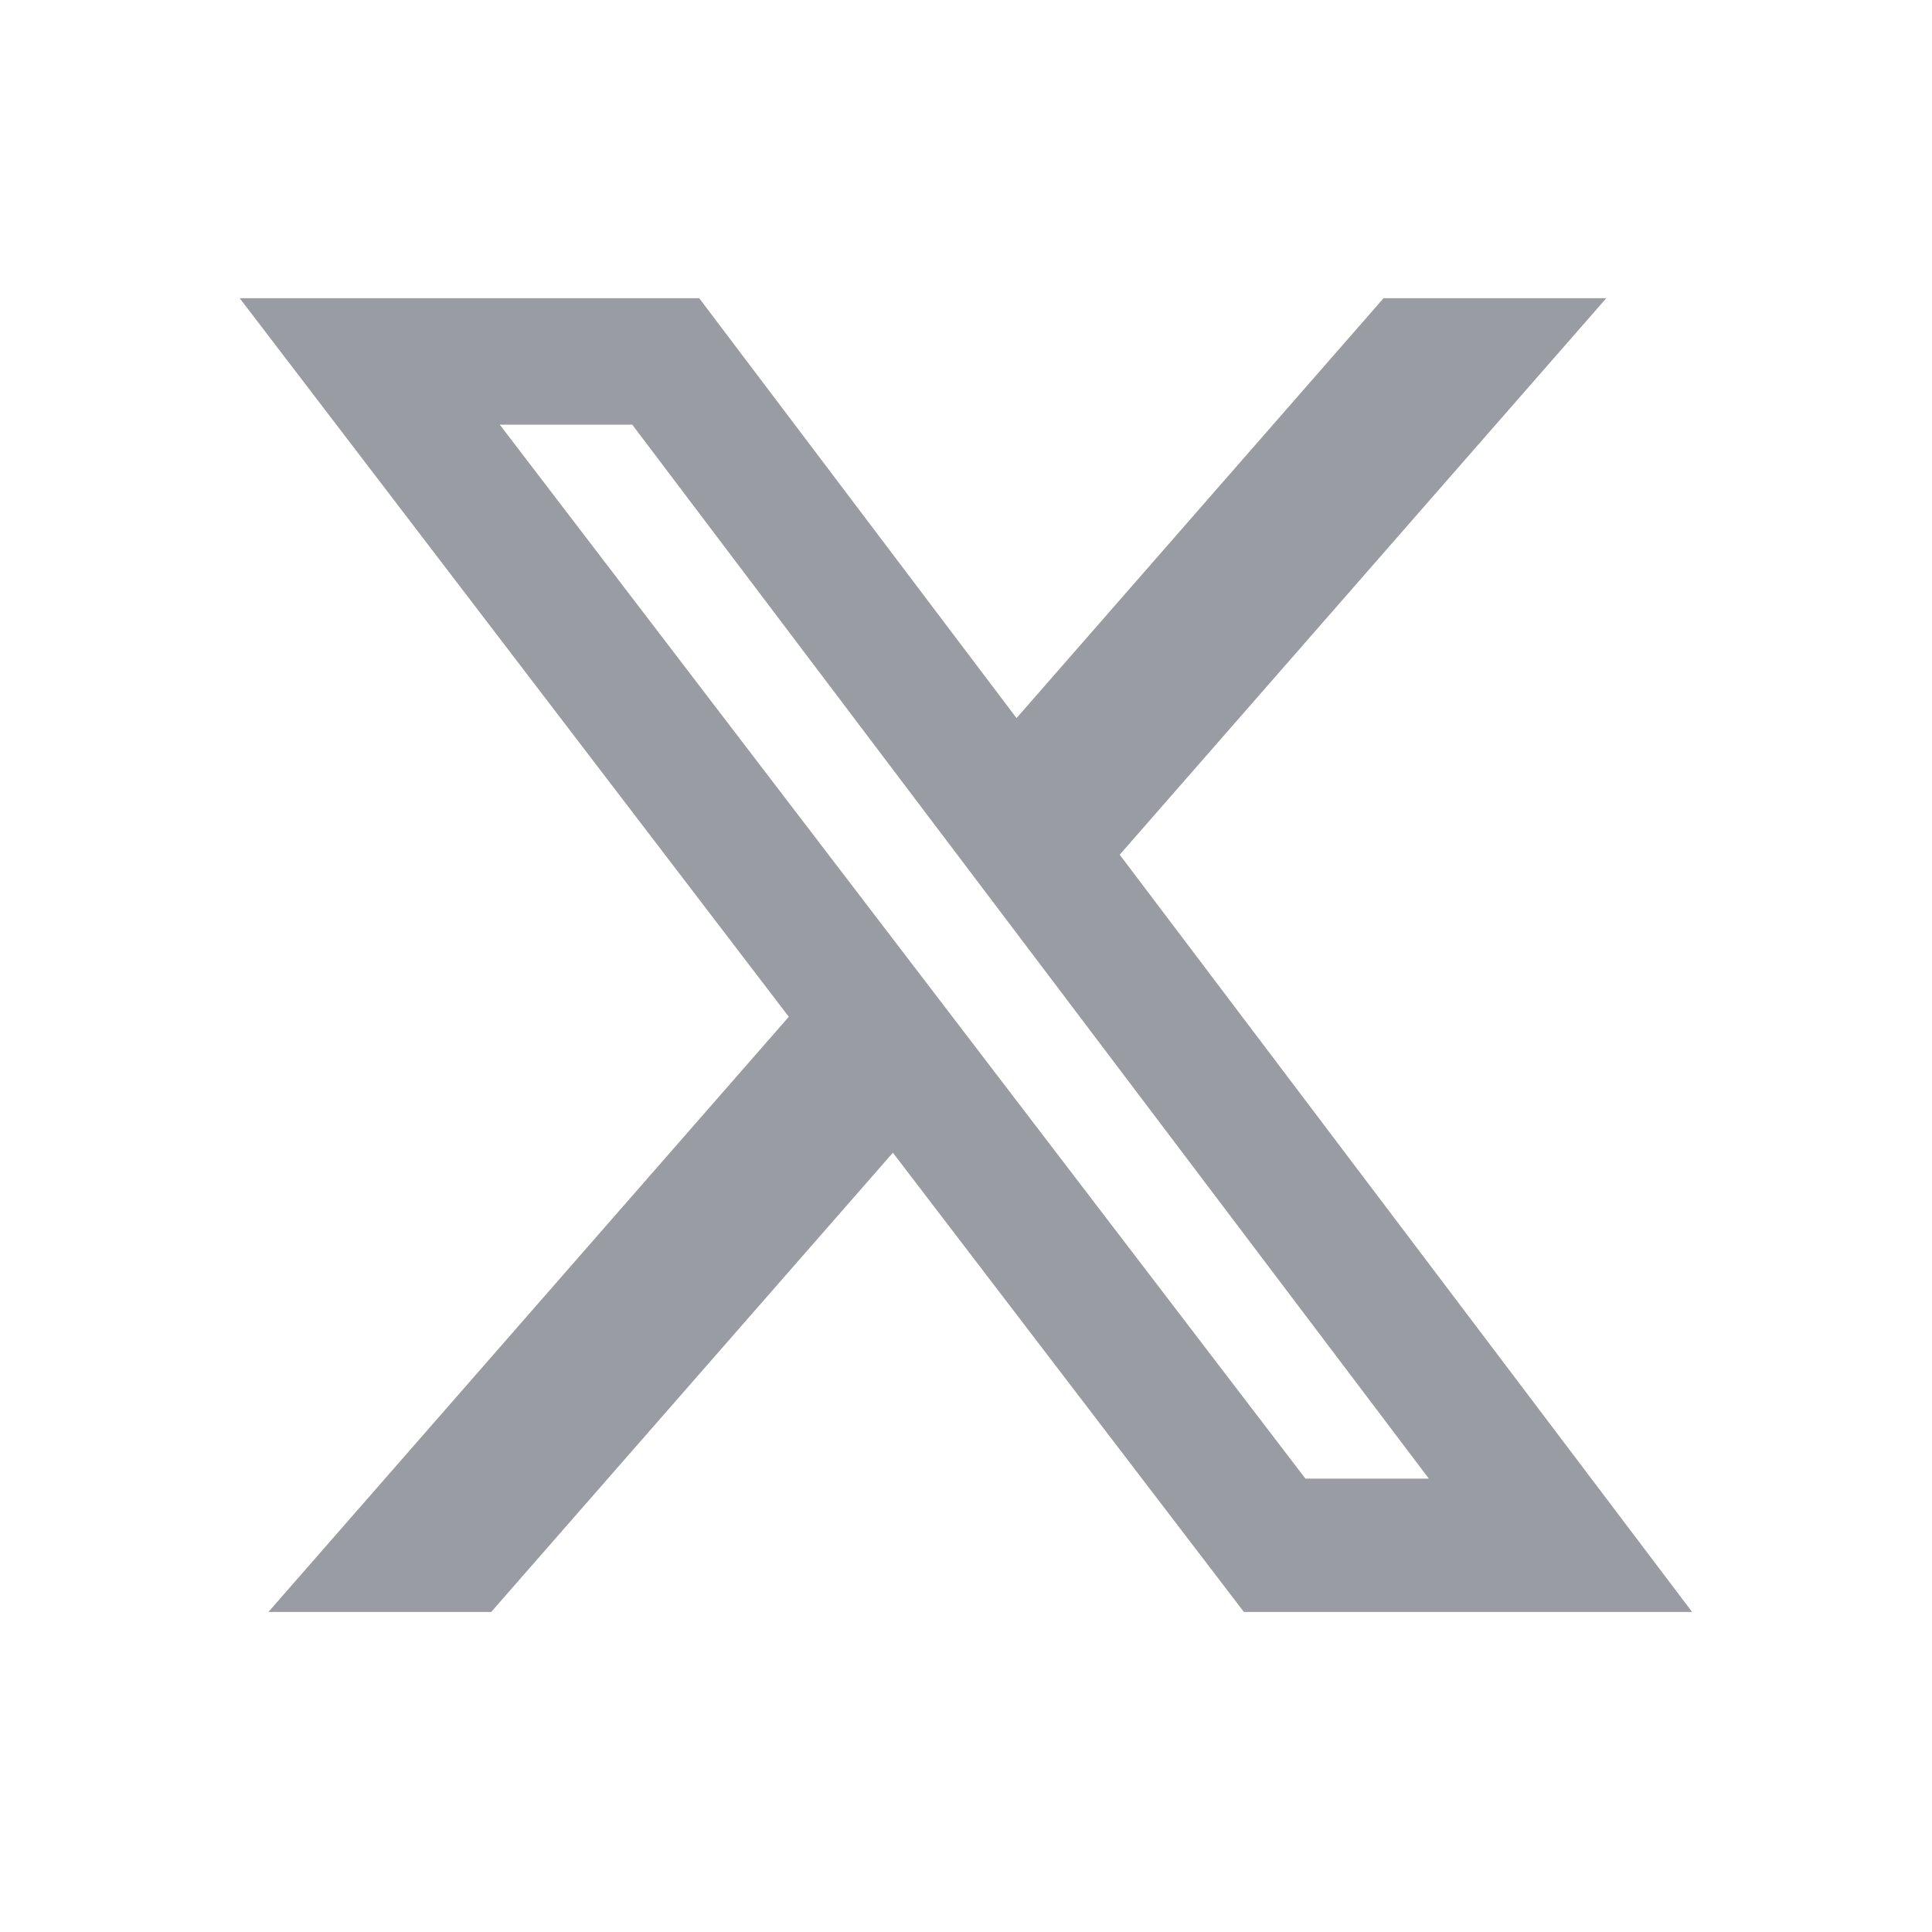 <svg width="25" height="25" viewBox="0 0 25 25" fill="none" xmlns="http://www.w3.org/2000/svg">
<path d="M17.903 3.859H20.785L14.489 11.06L21.896 20.859H16.096L11.554 14.916L6.356 20.859H3.473L10.207 13.157L3.102 3.859H9.048L13.154 9.292L17.903 3.859ZM16.892 19.133H18.489L8.181 5.495H6.467L16.892 19.133Z" fill="#000A19" fill-opacity="0.4"/>
</svg>
